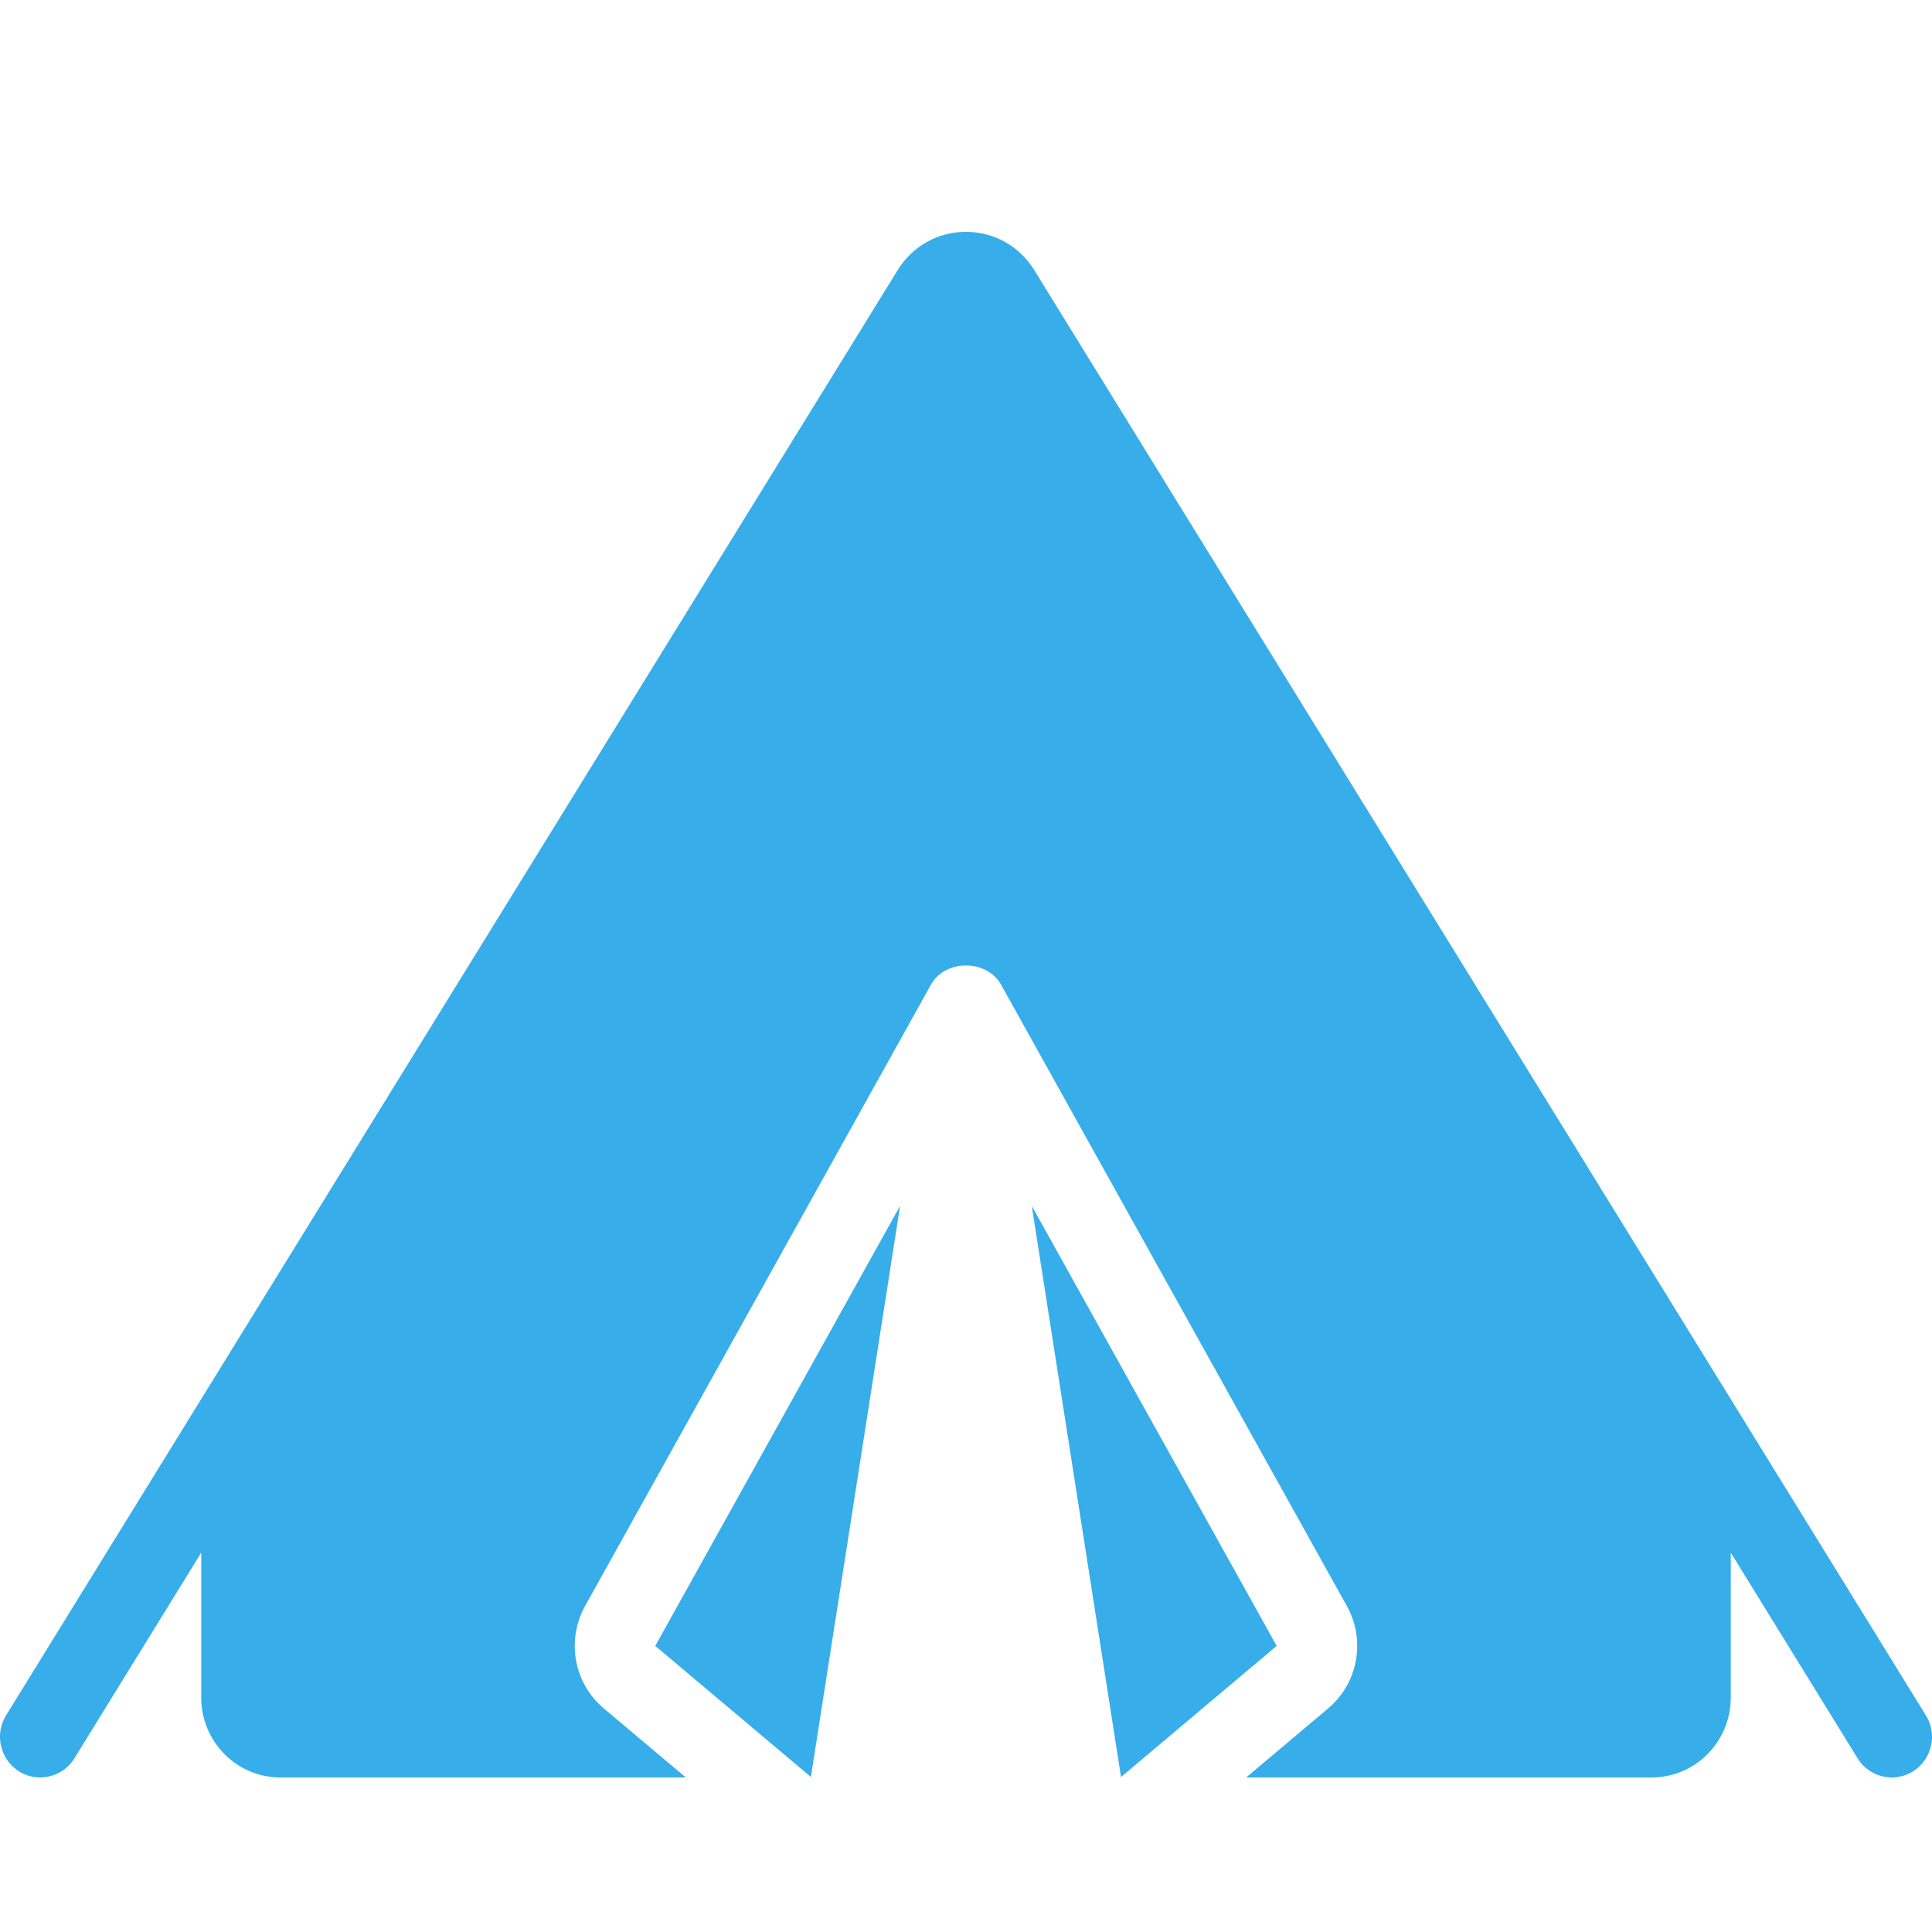 <svg xmlns="http://www.w3.org/2000/svg" width="25" height="25" viewBox="0 0 25 25" fill="none"><path d="M24.92 22.196L13.385 3.498C13.194 3.186 12.863 3 12.499 3C12.136 3 11.805 3.186 11.615 3.497L0.079 22.196C-0.073 22.443 0.001 22.767 0.246 22.921C0.331 22.975 0.426 23 0.52 23C0.694 23 0.864 22.912 0.963 22.752L2.604 20.091V21.966C2.604 22.537 3.062 23 3.627 23H8.874L7.812 22.106C7.426 21.781 7.325 21.224 7.571 20.781L12.046 12.742C12.23 12.41 12.769 12.41 12.954 12.742L17.428 20.781C17.675 21.224 17.573 21.781 17.187 22.106L16.126 23H21.373C21.938 23 22.396 22.537 22.396 21.966V20.091L24.037 22.752C24.135 22.912 24.306 23 24.48 23C24.574 23 24.669 22.974 24.755 22.921C24.999 22.767 25.073 22.442 24.921 22.196H24.92Z" fill="#37ADEA"></path><path d="M10.493 22.994L11.647 15.604L8.479 21.298L10.493 22.994Z" fill="#37ADEA"></path><path d="M13.351 15.604L14.506 22.994L16.52 21.298L13.351 15.604Z" fill="#37ADEA"></path></svg>